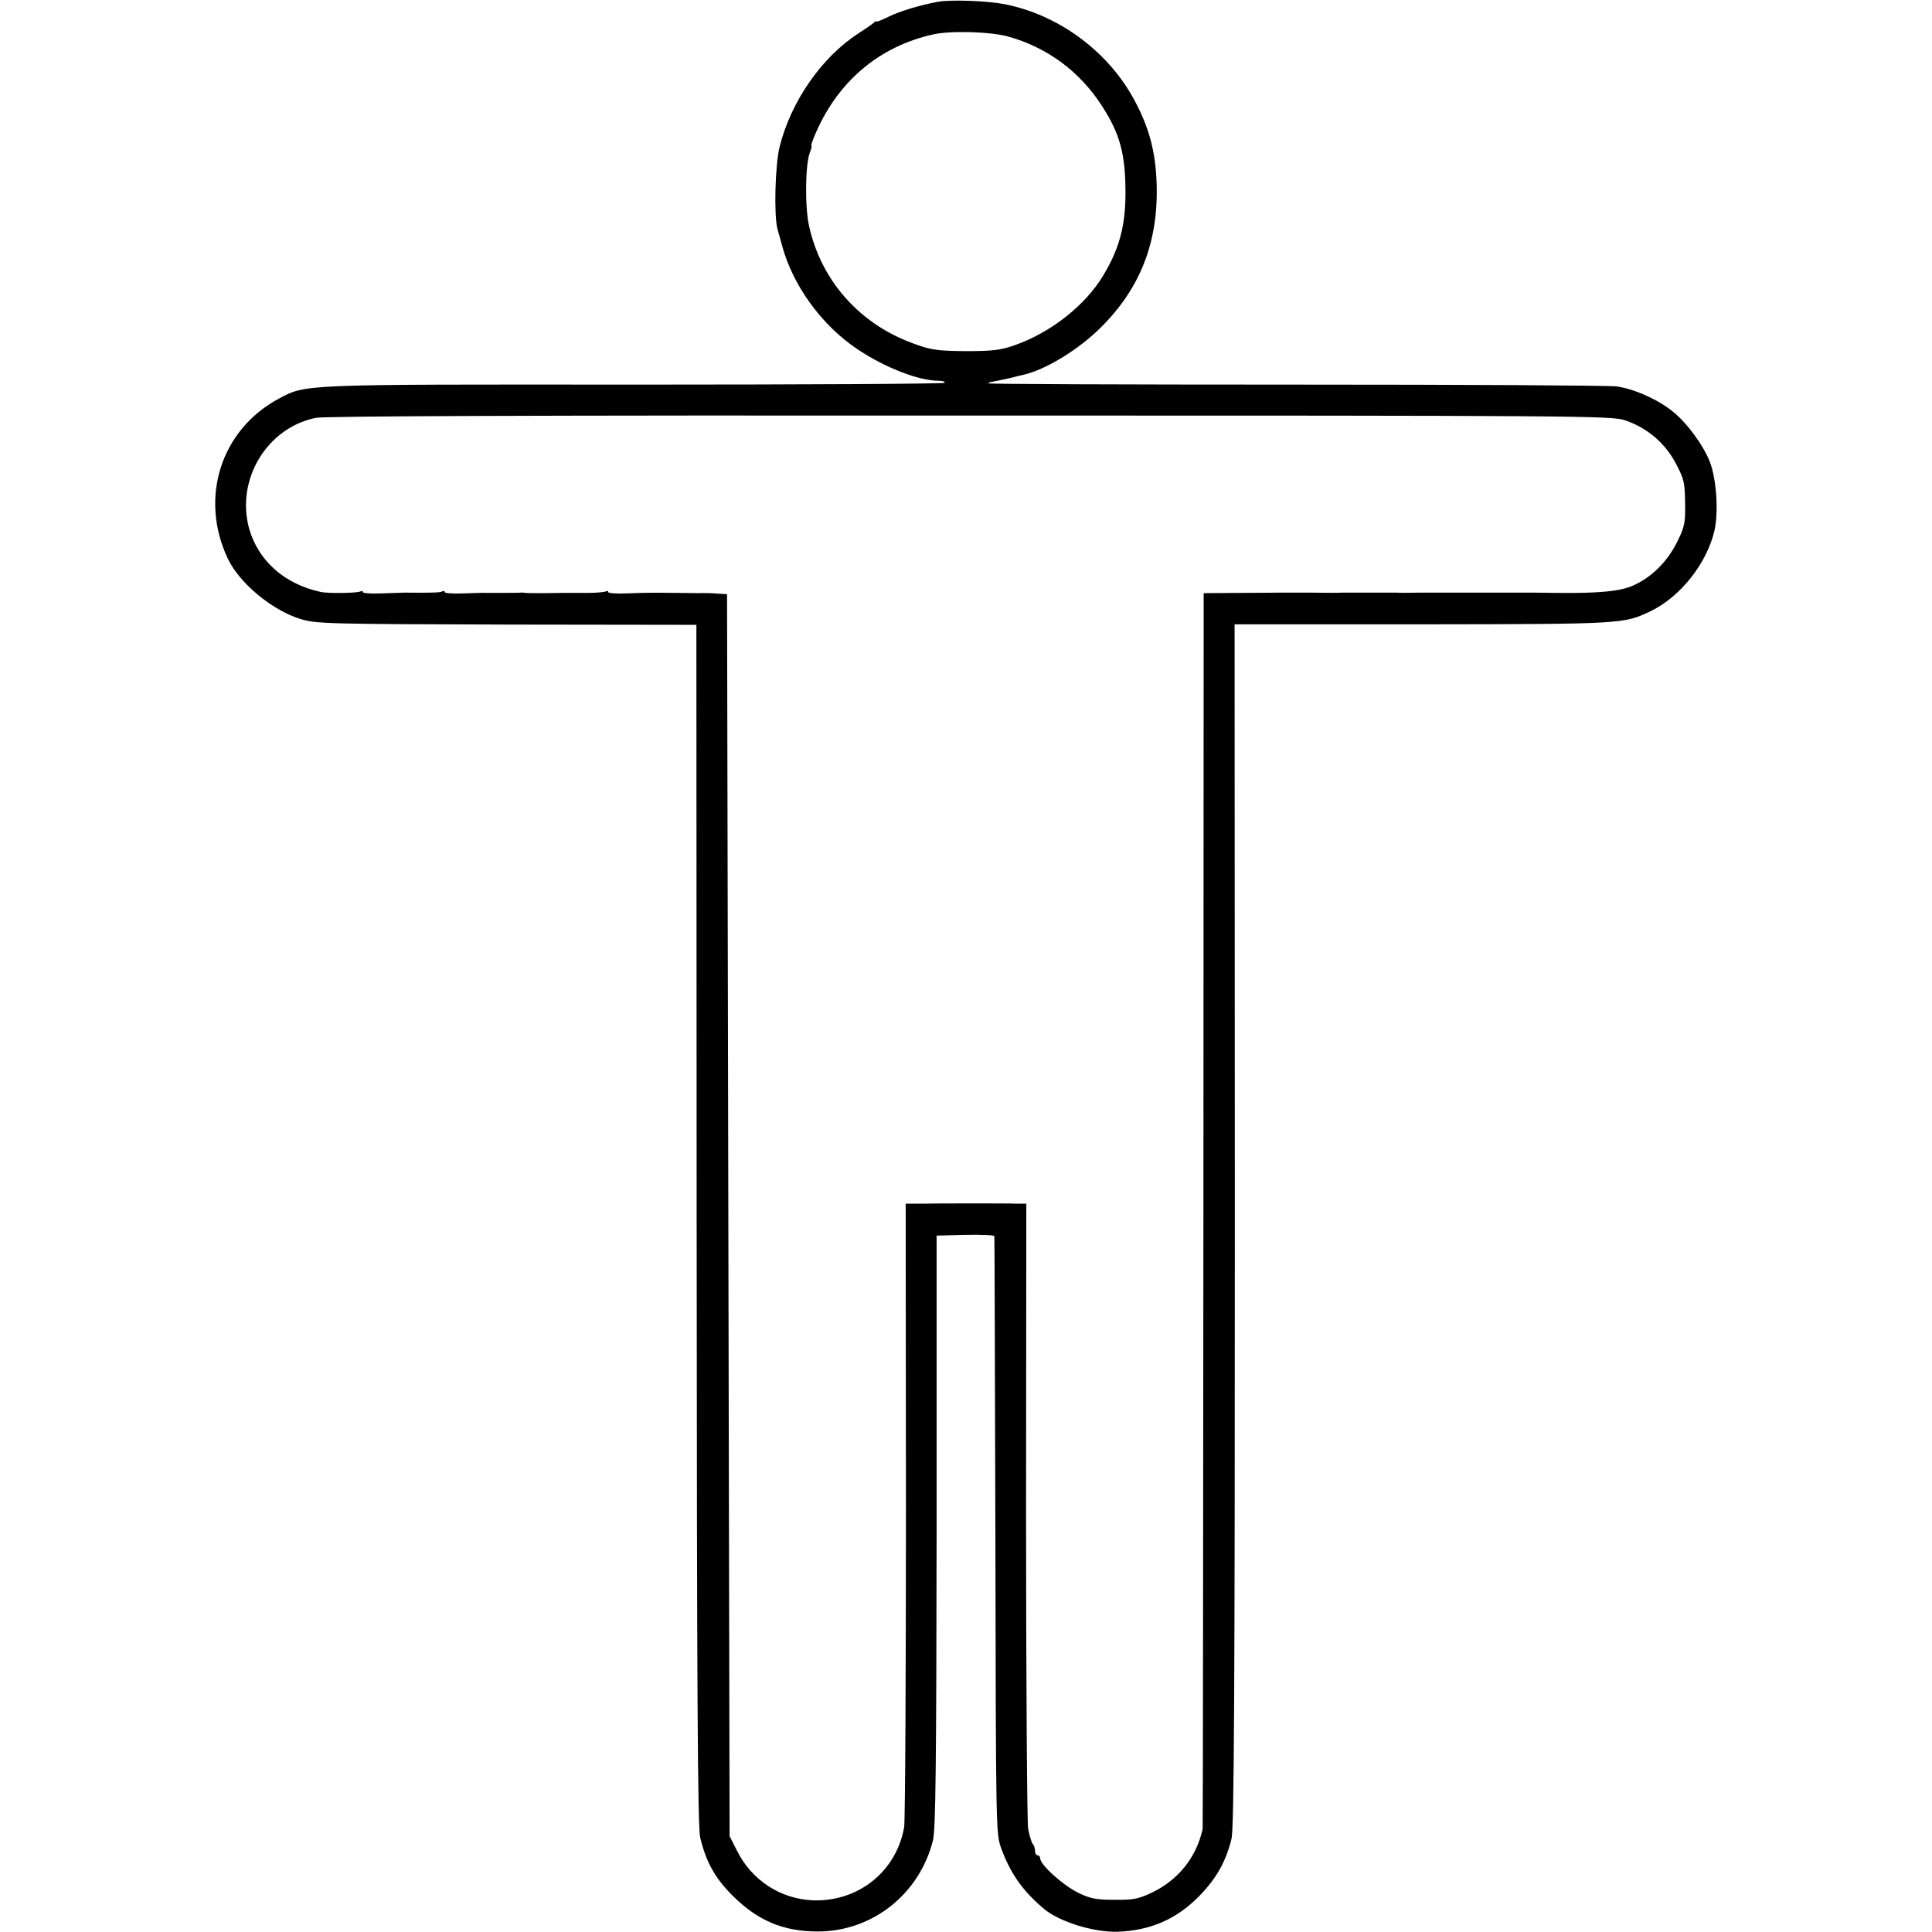 <?xml version="1.0" standalone="no"?>
<!DOCTYPE svg PUBLIC "-//W3C//DTD SVG 20010904//EN"
 "http://www.w3.org/TR/2001/REC-SVG-20010904/DTD/svg10.dtd">
<svg version="1.0" xmlns="http://www.w3.org/2000/svg"
 width="756pt" height="756pt" viewBox="0 0 756 756"
 preserveAspectRatio="xMidYMid meet">
<g transform="translate(0,756) scale(0.1,-0.1)"
fill="#000000" stroke="none">
<path d="M3670 7553 c-70 -13 -150 -37 -192 -58 -27 -13 -48 -22 -48 -19 0 3
-6 0 -12 -6 -7 -6 -33 -24 -58 -40 -144 -93 -264 -265 -309 -443 -18 -70 -23
-269 -9 -322 3 -11 11 -40 18 -65 42 -157 155 -313 296 -407 106 -71 239 -123
317 -123 15 0 26 -3 23 -8 -2 -4 -548 -7 -1213 -7 -1313 1 -1285 2 -1392 -55
-226 -121 -312 -387 -200 -625 45 -96 172 -202 284 -237 62 -19 106 -20 820
-22 l730 -1 1 -2346 c1 -1858 4 -2358 14 -2400 23 -96 59 -160 129 -229 97
-96 197 -138 331 -138 214 0 399 147 451 358 10 44 13 279 14 1210 l0 1155
113 3 c61 1 113 -1 113 -5 1 -4 2 -532 4 -1173 2 -1160 2 -1165 23 -1223 36
-99 86 -169 169 -238 61 -50 195 -91 287 -88 127 5 228 48 317 138 68 69 106
136 128 226 10 39 13 581 13 2401 l-1 2351 734 0 c785 1 789 1 895 52 116 56
220 188 249 316 16 72 8 199 -18 267 -25 65 -90 154 -147 199 -57 46 -151 88
-219 97 -33 4 -601 7 -1262 7 -661 0 -1199 2 -1196 5 2 3 8 5 11 5 6 1 78 16
92 20 3 1 19 5 37 9 86 20 215 99 301 185 154 153 225 334 218 561 -4 131 -31
227 -93 339 -104 186 -296 325 -504 365 -66 13 -211 18 -259 9z m275 -136
c154 -43 280 -137 366 -270 73 -112 94 -193 93 -352 -1 -123 -26 -212 -87
-313 -70 -117 -206 -224 -347 -273 -54 -19 -85 -23 -190 -23 -108 1 -135 4
-198 27 -215 75 -368 246 -416 462 -17 77 -15 241 3 288 6 15 8 27 6 27 -3 0
6 24 19 54 89 201 248 334 456 381 68 16 228 11 295 -8z m2412 -1501 c90 -30
162 -92 204 -176 30 -58 32 -69 33 -160 1 -66 -3 -84 -32 -142 -37 -75 -99
-137 -171 -169 -51 -23 -135 -31 -301 -29 -58 1 -109 1 -115 1 -11 0 -320 0
-345 0 -8 0 -44 0 -80 0 -36 -1 -74 -1 -85 0 -31 0 -198 0 -215 0 -8 -1 -62
-1 -120 0 -58 0 -112 0 -120 0 -8 0 -79 -1 -157 -1 l-143 -1 -1 -2415 c-1
-1327 -2 -2417 -3 -2421 -25 -113 -97 -201 -201 -250 -51 -24 -72 -28 -145
-27 -71 0 -94 5 -140 27 -61 30 -150 110 -150 136 0 6 -4 11 -10 11 -5 0 -10
8 -10 18 0 10 -4 22 -9 27 -5 6 -13 33 -18 60 -4 28 -8 589 -8 1247 l1 1198
-38 0 c-21 1 -94 1 -163 1 -69 0 -158 0 -198 -1 l-73 0 1 -1197 c0 -659 -3
-1218 -7 -1243 -31 -174 -180 -293 -359 -286 -126 6 -238 79 -295 194 l-29 57
-5 2430 -5 2430 -35 2 c-19 2 -53 3 -75 2 -22 0 -62 1 -90 1 -87 1 -118 1
-193 -2 -39 -2 -72 1 -72 5 0 5 -4 6 -9 3 -5 -3 -37 -6 -72 -6 -35 0 -71 0
-79 0 -8 0 -46 0 -85 -1 -38 0 -74 0 -80 1 -5 1 -13 2 -17 1 -6 -1 -53 -1
-138 -1 -8 1 -48 -1 -88 -2 -39 -2 -72 1 -72 5 0 5 -4 6 -9 3 -7 -5 -41 -6
-151 -5 -8 0 -48 -2 -88 -3 -39 -2 -72 1 -72 5 0 5 -4 6 -9 3 -11 -7 -129 -9
-157 -2 -142 31 -243 122 -279 247 -53 192 69 395 261 434 34 7 885 10 2560 9
2362 0 2512 -1 2561 -18z"/>
</g>
</svg>
